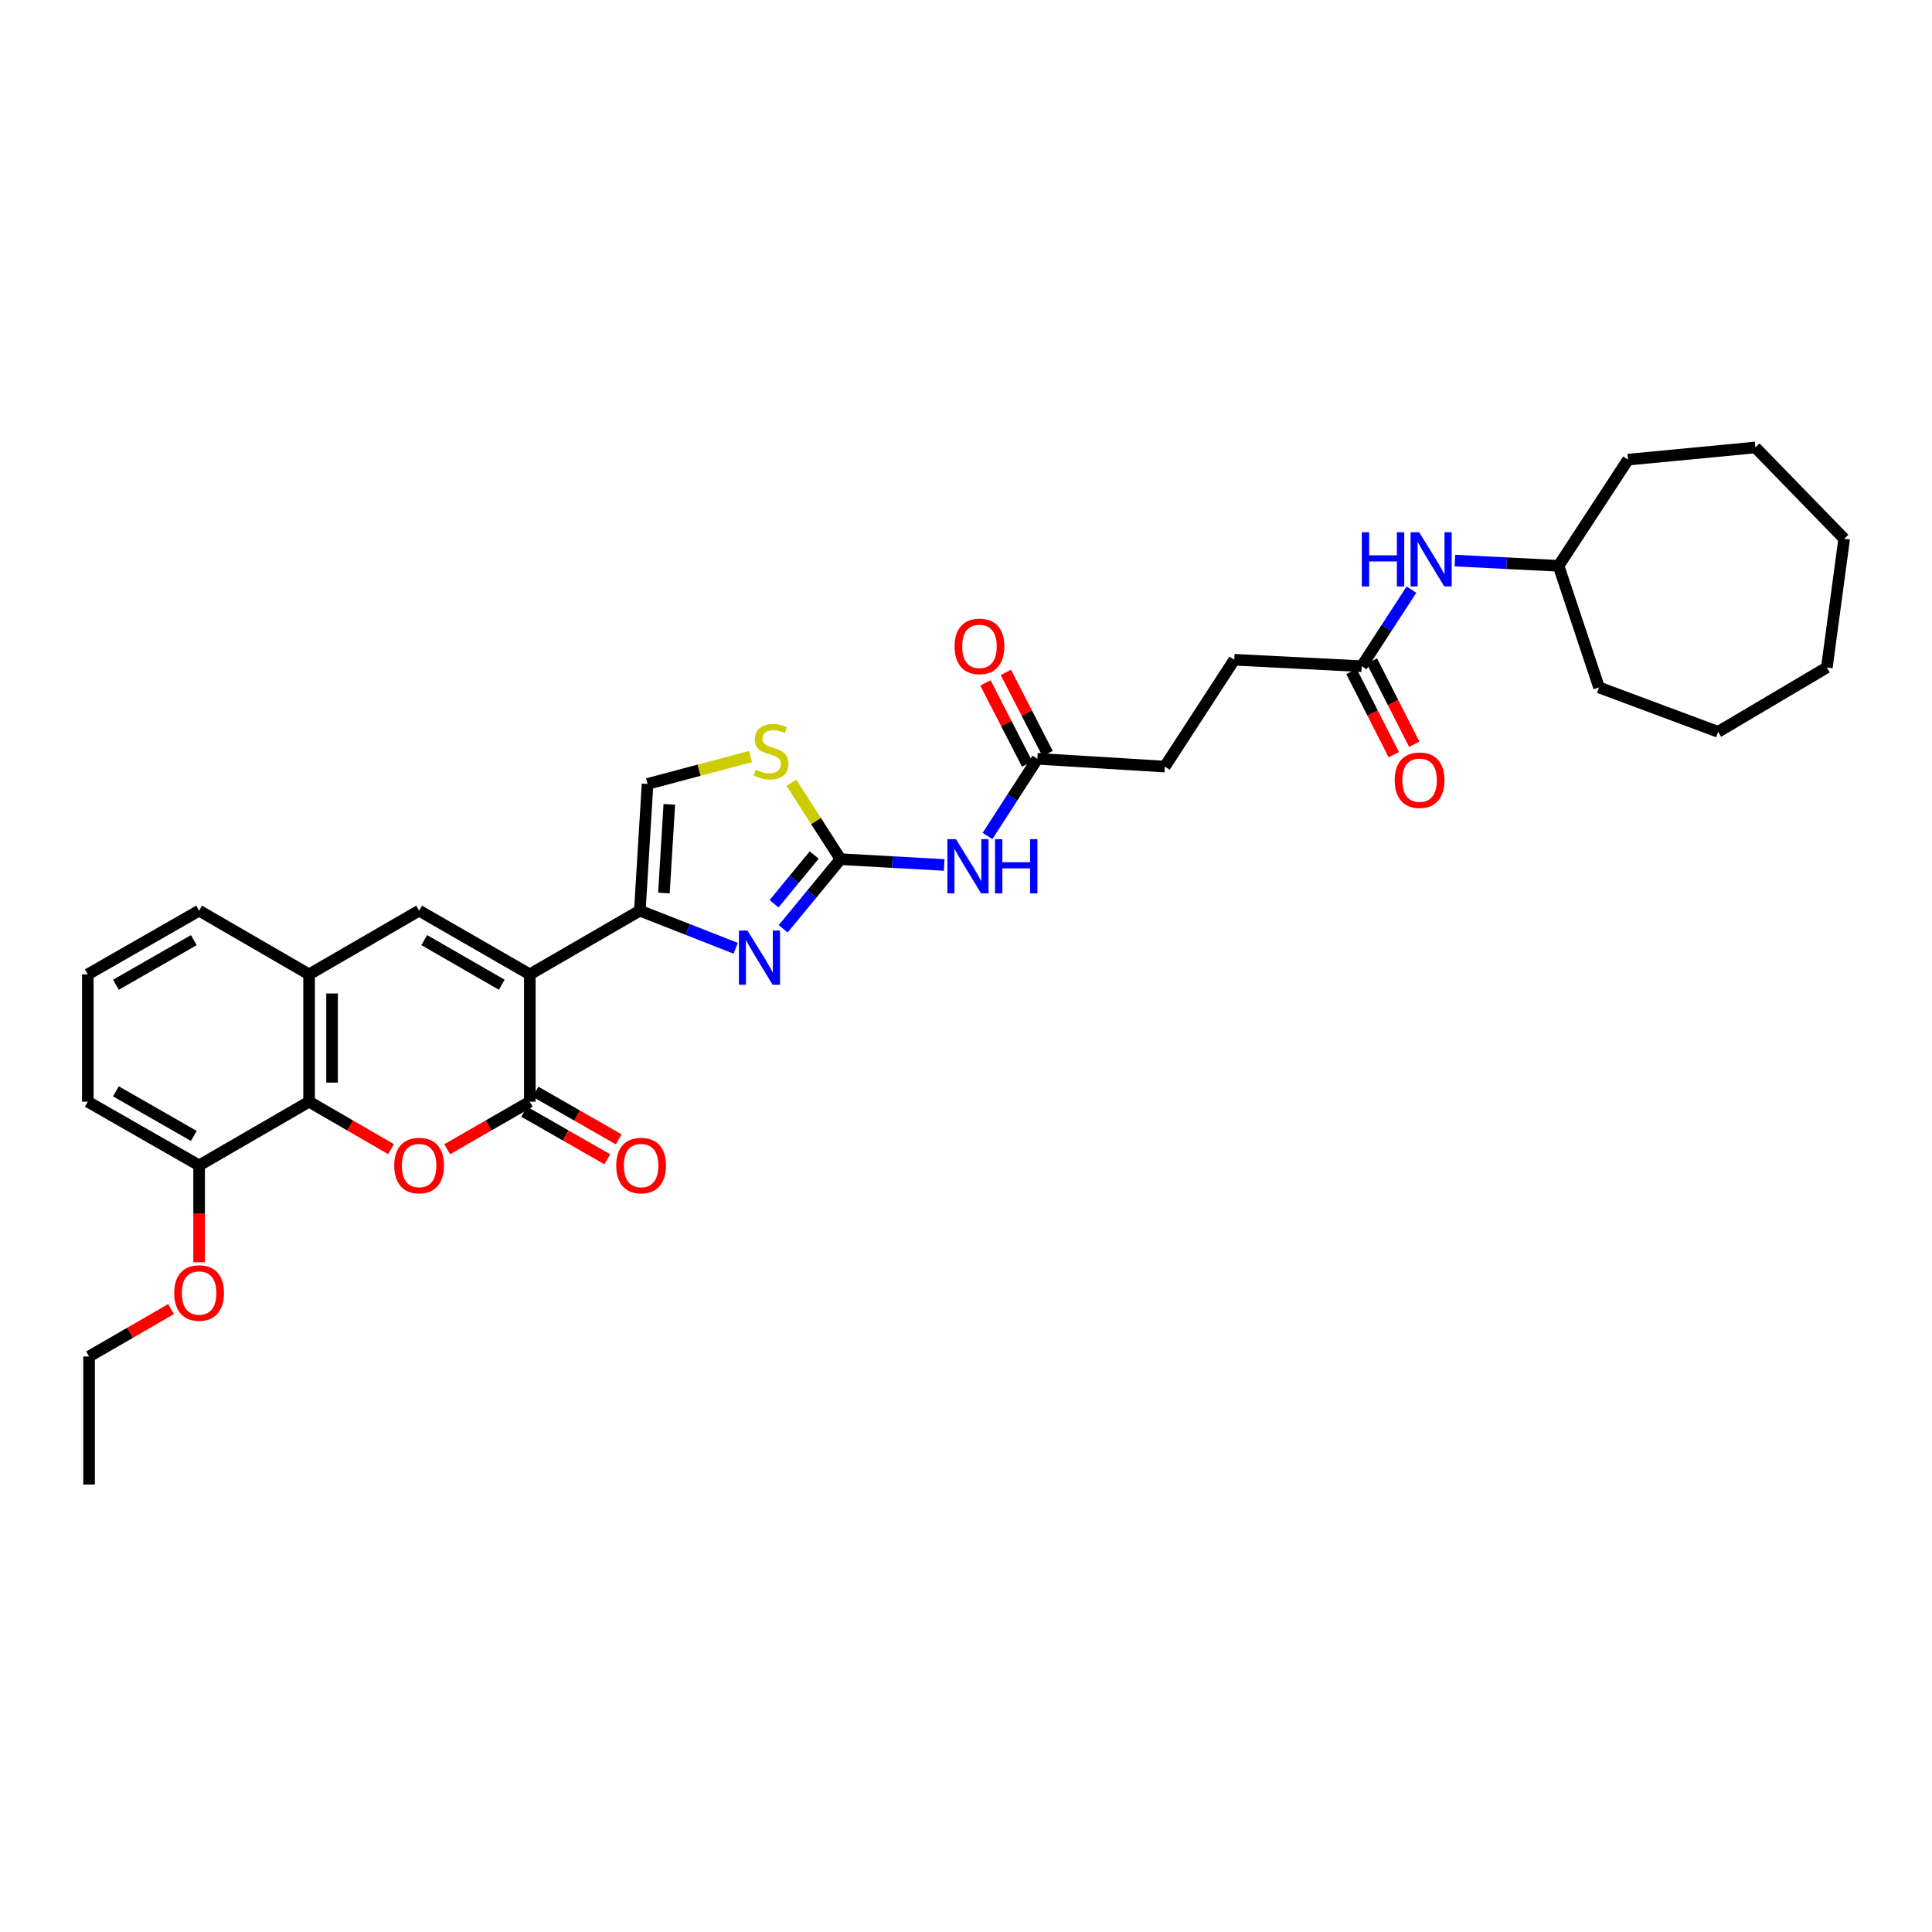 <?xml version='1.0' encoding='iso-8859-1'?>
<svg version='1.1' baseProfile='full'
              xmlns='http://www.w3.org/2000/svg'
                      xmlns:rdkit='http://www.rdkit.org/xml'
                      xmlns:xlink='http://www.w3.org/1999/xlink'
                  xml:space='preserve'
width='1000px' height='1000px' viewBox='0 0 1000 1000'>
<!-- END OF HEADER -->
<rect style='opacity:1.0;fill:#FFFFFF;stroke:none' width='1000' height='1000' x='0' y='0'> </rect>
<path class='bond-0' d='M 274.23,504.332 L 274.23,570.242' style='fill:none;fill-rule:evenodd;stroke:#000000;stroke-width:6px;stroke-linecap:butt;stroke-linejoin:miter;stroke-opacity:1' />
<path class='bond-1' d='M 274.23,504.332 L 331.178,471.351' style='fill:none;fill-rule:evenodd;stroke:#000000;stroke-width:6px;stroke-linecap:butt;stroke-linejoin:miter;stroke-opacity:1' />
<path class='bond-5' d='M 274.23,504.332 L 216.932,471.351' style='fill:none;fill-rule:evenodd;stroke:#000000;stroke-width:6px;stroke-linecap:butt;stroke-linejoin:miter;stroke-opacity:1' />
<path class='bond-5' d='M 259.705,509.688 L 219.596,486.601' style='fill:none;fill-rule:evenodd;stroke:#000000;stroke-width:6px;stroke-linecap:butt;stroke-linejoin:miter;stroke-opacity:1' />
<path class='bond-4' d='M 274.23,570.242 L 252.846,582.546' style='fill:none;fill-rule:evenodd;stroke:#000000;stroke-width:6px;stroke-linecap:butt;stroke-linejoin:miter;stroke-opacity:1' />
<path class='bond-4' d='M 252.846,582.546 L 231.463,594.849' style='fill:none;fill-rule:evenodd;stroke:#FF0000;stroke-width:6px;stroke-linecap:butt;stroke-linejoin:miter;stroke-opacity:1' />
<path class='bond-13' d='M 271.277,575.401 L 292.809,587.724' style='fill:none;fill-rule:evenodd;stroke:#000000;stroke-width:6px;stroke-linecap:butt;stroke-linejoin:miter;stroke-opacity:1' />
<path class='bond-13' d='M 292.809,587.724 L 314.341,600.048' style='fill:none;fill-rule:evenodd;stroke:#FF0000;stroke-width:6px;stroke-linecap:butt;stroke-linejoin:miter;stroke-opacity:1' />
<path class='bond-13' d='M 277.182,565.083 L 298.714,577.407' style='fill:none;fill-rule:evenodd;stroke:#000000;stroke-width:6px;stroke-linecap:butt;stroke-linejoin:miter;stroke-opacity:1' />
<path class='bond-13' d='M 298.714,577.407 L 320.246,589.731' style='fill:none;fill-rule:evenodd;stroke:#FF0000;stroke-width:6px;stroke-linecap:butt;stroke-linejoin:miter;stroke-opacity:1' />
<path class='bond-2' d='M 331.178,471.351 L 355.987,481.094' style='fill:none;fill-rule:evenodd;stroke:#000000;stroke-width:6px;stroke-linecap:butt;stroke-linejoin:miter;stroke-opacity:1' />
<path class='bond-2' d='M 355.987,481.094 L 380.796,490.836' style='fill:none;fill-rule:evenodd;stroke:#0000FF;stroke-width:6px;stroke-linecap:butt;stroke-linejoin:miter;stroke-opacity:1' />
<path class='bond-10' d='M 331.178,471.351 L 335.173,405.752' style='fill:none;fill-rule:evenodd;stroke:#000000;stroke-width:6px;stroke-linecap:butt;stroke-linejoin:miter;stroke-opacity:1' />
<path class='bond-10' d='M 343.642,462.234 L 346.439,416.314' style='fill:none;fill-rule:evenodd;stroke:#000000;stroke-width:6px;stroke-linecap:butt;stroke-linejoin:miter;stroke-opacity:1' />
<path class='bond-3' d='M 405.388,480.744 L 420.221,462.73' style='fill:none;fill-rule:evenodd;stroke:#0000FF;stroke-width:6px;stroke-linecap:butt;stroke-linejoin:miter;stroke-opacity:1' />
<path class='bond-3' d='M 420.221,462.73 L 435.055,444.716' style='fill:none;fill-rule:evenodd;stroke:#000000;stroke-width:6px;stroke-linecap:butt;stroke-linejoin:miter;stroke-opacity:1' />
<path class='bond-3' d='M 400.661,467.783 L 411.044,455.173' style='fill:none;fill-rule:evenodd;stroke:#0000FF;stroke-width:6px;stroke-linecap:butt;stroke-linejoin:miter;stroke-opacity:1' />
<path class='bond-3' d='M 411.044,455.173 L 421.428,442.564' style='fill:none;fill-rule:evenodd;stroke:#000000;stroke-width:6px;stroke-linecap:butt;stroke-linejoin:miter;stroke-opacity:1' />
<path class='bond-7' d='M 435.055,444.716 L 461.887,446.208' style='fill:none;fill-rule:evenodd;stroke:#000000;stroke-width:6px;stroke-linecap:butt;stroke-linejoin:miter;stroke-opacity:1' />
<path class='bond-7' d='M 461.887,446.208 L 488.72,447.699' style='fill:none;fill-rule:evenodd;stroke:#0000FF;stroke-width:6px;stroke-linecap:butt;stroke-linejoin:miter;stroke-opacity:1' />
<path class='bond-34' d='M 435.055,444.716 L 422.351,424.943' style='fill:none;fill-rule:evenodd;stroke:#000000;stroke-width:6px;stroke-linecap:butt;stroke-linejoin:miter;stroke-opacity:1' />
<path class='bond-34' d='M 422.351,424.943 L 409.647,405.169' style='fill:none;fill-rule:evenodd;stroke:#CCCC00;stroke-width:6px;stroke-linecap:butt;stroke-linejoin:miter;stroke-opacity:1' />
<path class='bond-33' d='M 202.409,594.802 L 181.196,582.522' style='fill:none;fill-rule:evenodd;stroke:#FF0000;stroke-width:6px;stroke-linecap:butt;stroke-linejoin:miter;stroke-opacity:1' />
<path class='bond-33' d='M 181.196,582.522 L 159.984,570.242' style='fill:none;fill-rule:evenodd;stroke:#000000;stroke-width:6px;stroke-linecap:butt;stroke-linejoin:miter;stroke-opacity:1' />
<path class='bond-9' d='M 216.932,471.351 L 159.984,504.332' style='fill:none;fill-rule:evenodd;stroke:#000000;stroke-width:6px;stroke-linecap:butt;stroke-linejoin:miter;stroke-opacity:1' />
<path class='bond-6' d='M 159.984,570.242 L 159.984,504.332' style='fill:none;fill-rule:evenodd;stroke:#000000;stroke-width:6px;stroke-linecap:butt;stroke-linejoin:miter;stroke-opacity:1' />
<path class='bond-6' d='M 171.872,560.356 L 171.872,514.219' style='fill:none;fill-rule:evenodd;stroke:#000000;stroke-width:6px;stroke-linecap:butt;stroke-linejoin:miter;stroke-opacity:1' />
<path class='bond-15' d='M 159.984,570.242 L 103.056,603.21' style='fill:none;fill-rule:evenodd;stroke:#000000;stroke-width:6px;stroke-linecap:butt;stroke-linejoin:miter;stroke-opacity:1' />
<path class='bond-11' d='M 511.141,432.699 L 524.042,412.727' style='fill:none;fill-rule:evenodd;stroke:#0000FF;stroke-width:6px;stroke-linecap:butt;stroke-linejoin:miter;stroke-opacity:1' />
<path class='bond-11' d='M 524.042,412.727 L 536.944,392.755' style='fill:none;fill-rule:evenodd;stroke:#000000;stroke-width:6px;stroke-linecap:butt;stroke-linejoin:miter;stroke-opacity:1' />
<path class='bond-8' d='M 388.459,391.595 L 361.816,398.673' style='fill:none;fill-rule:evenodd;stroke:#CCCC00;stroke-width:6px;stroke-linecap:butt;stroke-linejoin:miter;stroke-opacity:1' />
<path class='bond-8' d='M 361.816,398.673 L 335.173,405.752' style='fill:none;fill-rule:evenodd;stroke:#000000;stroke-width:6px;stroke-linecap:butt;stroke-linejoin:miter;stroke-opacity:1' />
<path class='bond-22' d='M 159.984,504.332 L 103.056,471.351' style='fill:none;fill-rule:evenodd;stroke:#000000;stroke-width:6px;stroke-linecap:butt;stroke-linejoin:miter;stroke-opacity:1' />
<path class='bond-16' d='M 542.229,390.036 L 531.426,369.032' style='fill:none;fill-rule:evenodd;stroke:#000000;stroke-width:6px;stroke-linecap:butt;stroke-linejoin:miter;stroke-opacity:1' />
<path class='bond-16' d='M 531.426,369.032 L 520.623,348.027' style='fill:none;fill-rule:evenodd;stroke:#FF0000;stroke-width:6px;stroke-linecap:butt;stroke-linejoin:miter;stroke-opacity:1' />
<path class='bond-16' d='M 531.658,395.473 L 520.855,374.469' style='fill:none;fill-rule:evenodd;stroke:#000000;stroke-width:6px;stroke-linecap:butt;stroke-linejoin:miter;stroke-opacity:1' />
<path class='bond-16' d='M 520.855,374.469 L 510.051,353.465' style='fill:none;fill-rule:evenodd;stroke:#FF0000;stroke-width:6px;stroke-linecap:butt;stroke-linejoin:miter;stroke-opacity:1' />
<path class='bond-18' d='M 536.944,392.755 L 602.913,396.79' style='fill:none;fill-rule:evenodd;stroke:#000000;stroke-width:6px;stroke-linecap:butt;stroke-linejoin:miter;stroke-opacity:1' />
<path class='bond-12' d='M 704.802,344.828 L 638.853,341.493' style='fill:none;fill-rule:evenodd;stroke:#000000;stroke-width:6px;stroke-linecap:butt;stroke-linejoin:miter;stroke-opacity:1' />
<path class='bond-14' d='M 704.802,344.828 L 717.682,325.018' style='fill:none;fill-rule:evenodd;stroke:#000000;stroke-width:6px;stroke-linecap:butt;stroke-linejoin:miter;stroke-opacity:1' />
<path class='bond-14' d='M 717.682,325.018 L 730.563,305.208' style='fill:none;fill-rule:evenodd;stroke:#0000FF;stroke-width:6px;stroke-linecap:butt;stroke-linejoin:miter;stroke-opacity:1' />
<path class='bond-17' d='M 699.504,347.523 L 710.461,369.065' style='fill:none;fill-rule:evenodd;stroke:#000000;stroke-width:6px;stroke-linecap:butt;stroke-linejoin:miter;stroke-opacity:1' />
<path class='bond-17' d='M 710.461,369.065 L 721.418,390.607' style='fill:none;fill-rule:evenodd;stroke:#FF0000;stroke-width:6px;stroke-linecap:butt;stroke-linejoin:miter;stroke-opacity:1' />
<path class='bond-17' d='M 710.1,342.134 L 721.057,363.676' style='fill:none;fill-rule:evenodd;stroke:#000000;stroke-width:6px;stroke-linecap:butt;stroke-linejoin:miter;stroke-opacity:1' />
<path class='bond-17' d='M 721.057,363.676 L 732.014,385.218' style='fill:none;fill-rule:evenodd;stroke:#FF0000;stroke-width:6px;stroke-linecap:butt;stroke-linejoin:miter;stroke-opacity:1' />
<path class='bond-20' d='M 753.045,290.153 L 779.875,291.51' style='fill:none;fill-rule:evenodd;stroke:#0000FF;stroke-width:6px;stroke-linecap:butt;stroke-linejoin:miter;stroke-opacity:1' />
<path class='bond-20' d='M 779.875,291.51 L 806.704,292.867' style='fill:none;fill-rule:evenodd;stroke:#000000;stroke-width:6px;stroke-linecap:butt;stroke-linejoin:miter;stroke-opacity:1' />
<path class='bond-21' d='M 103.056,603.21 L 103.056,628.277' style='fill:none;fill-rule:evenodd;stroke:#000000;stroke-width:6px;stroke-linecap:butt;stroke-linejoin:miter;stroke-opacity:1' />
<path class='bond-21' d='M 103.056,628.277 L 103.056,653.344' style='fill:none;fill-rule:evenodd;stroke:#FF0000;stroke-width:6px;stroke-linecap:butt;stroke-linejoin:miter;stroke-opacity:1' />
<path class='bond-35' d='M 103.056,603.21 L 45.455,570.242' style='fill:none;fill-rule:evenodd;stroke:#000000;stroke-width:6px;stroke-linecap:butt;stroke-linejoin:miter;stroke-opacity:1' />
<path class='bond-35' d='M 100.321,587.948 L 60,564.87' style='fill:none;fill-rule:evenodd;stroke:#000000;stroke-width:6px;stroke-linecap:butt;stroke-linejoin:miter;stroke-opacity:1' />
<path class='bond-19' d='M 602.913,396.79 L 638.853,341.493' style='fill:none;fill-rule:evenodd;stroke:#000000;stroke-width:6px;stroke-linecap:butt;stroke-linejoin:miter;stroke-opacity:1' />
<path class='bond-26' d='M 806.704,292.867 L 827.659,355.824' style='fill:none;fill-rule:evenodd;stroke:#000000;stroke-width:6px;stroke-linecap:butt;stroke-linejoin:miter;stroke-opacity:1' />
<path class='bond-27' d='M 806.704,292.867 L 842.658,237.913' style='fill:none;fill-rule:evenodd;stroke:#000000;stroke-width:6px;stroke-linecap:butt;stroke-linejoin:miter;stroke-opacity:1' />
<path class='bond-25' d='M 88.533,677.578 L 67.321,689.846' style='fill:none;fill-rule:evenodd;stroke:#FF0000;stroke-width:6px;stroke-linecap:butt;stroke-linejoin:miter;stroke-opacity:1' />
<path class='bond-25' d='M 67.321,689.846 L 46.108,702.114' style='fill:none;fill-rule:evenodd;stroke:#000000;stroke-width:6px;stroke-linecap:butt;stroke-linejoin:miter;stroke-opacity:1' />
<path class='bond-23' d='M 103.056,471.351 L 45.455,504.332' style='fill:none;fill-rule:evenodd;stroke:#000000;stroke-width:6px;stroke-linecap:butt;stroke-linejoin:miter;stroke-opacity:1' />
<path class='bond-23' d='M 100.323,486.614 L 60.002,509.701' style='fill:none;fill-rule:evenodd;stroke:#000000;stroke-width:6px;stroke-linecap:butt;stroke-linejoin:miter;stroke-opacity:1' />
<path class='bond-24' d='M 45.455,504.332 L 45.455,570.242' style='fill:none;fill-rule:evenodd;stroke:#000000;stroke-width:6px;stroke-linecap:butt;stroke-linejoin:miter;stroke-opacity:1' />
<path class='bond-28' d='M 46.108,702.114 L 46.108,768.394' style='fill:none;fill-rule:evenodd;stroke:#000000;stroke-width:6px;stroke-linecap:butt;stroke-linejoin:miter;stroke-opacity:1' />
<path class='bond-29' d='M 827.659,355.824 L 889.29,378.794' style='fill:none;fill-rule:evenodd;stroke:#000000;stroke-width:6px;stroke-linecap:butt;stroke-linejoin:miter;stroke-opacity:1' />
<path class='bond-30' d='M 842.658,237.913 L 908.594,231.606' style='fill:none;fill-rule:evenodd;stroke:#000000;stroke-width:6px;stroke-linecap:butt;stroke-linejoin:miter;stroke-opacity:1' />
<path class='bond-31' d='M 889.29,378.794 L 945.57,345.482' style='fill:none;fill-rule:evenodd;stroke:#000000;stroke-width:6px;stroke-linecap:butt;stroke-linejoin:miter;stroke-opacity:1' />
<path class='bond-32' d='M 908.594,231.606 L 954.545,278.879' style='fill:none;fill-rule:evenodd;stroke:#000000;stroke-width:6px;stroke-linecap:butt;stroke-linejoin:miter;stroke-opacity:1' />
<path class='bond-36' d='M 945.57,345.482 L 954.545,278.879' style='fill:none;fill-rule:evenodd;stroke:#000000;stroke-width:6px;stroke-linecap:butt;stroke-linejoin:miter;stroke-opacity:1' />
<path  class='atom-3' d='M 386.897 481.64
L 396.09 496.5
Q 397.001 497.966, 398.467 500.621
Q 399.934 503.276, 400.013 503.434
L 400.013 481.64
L 403.738 481.64
L 403.738 509.695
L 399.894 509.695
L 390.027 493.449
Q 388.878 491.547, 387.65 489.367
Q 386.461 487.188, 386.104 486.514
L 386.104 509.695
L 382.459 509.695
L 382.459 481.64
L 386.897 481.64
' fill='#0000FF'/>
<path  class='atom-5' d='M 204.054 603.289
Q 204.054 596.553, 207.382 592.789
Q 210.711 589.024, 216.932 589.024
Q 223.153 589.024, 226.482 592.789
Q 229.81 596.553, 229.81 603.289
Q 229.81 610.105, 226.442 613.988
Q 223.074 617.832, 216.932 617.832
Q 210.75 617.832, 207.382 613.988
Q 204.054 610.144, 204.054 603.289
M 216.932 614.662
Q 221.211 614.662, 223.51 611.809
Q 225.848 608.916, 225.848 603.289
Q 225.848 597.781, 223.51 595.008
Q 221.211 592.194, 216.932 592.194
Q 212.652 592.194, 210.315 594.968
Q 208.016 597.742, 208.016 603.289
Q 208.016 608.956, 210.315 611.809
Q 212.652 614.662, 216.932 614.662
' fill='#FF0000'/>
<path  class='atom-8' d='M 494.809 434.355
L 504.002 449.214
Q 504.914 450.68, 506.38 453.335
Q 507.846 455.99, 507.925 456.148
L 507.925 434.355
L 511.65 434.355
L 511.65 462.409
L 507.806 462.409
L 497.939 446.163
Q 496.79 444.261, 495.562 442.081
Q 494.373 439.902, 494.017 439.228
L 494.017 462.409
L 490.371 462.409
L 490.371 434.355
L 494.809 434.355
' fill='#0000FF'/>
<path  class='atom-8' d='M 515.018 434.355
L 518.822 434.355
L 518.822 446.282
L 533.166 446.282
L 533.166 434.355
L 536.97 434.355
L 536.97 462.409
L 533.166 462.409
L 533.166 449.452
L 518.822 449.452
L 518.822 462.409
L 515.018 462.409
L 515.018 434.355
' fill='#0000FF'/>
<path  class='atom-9' d='M 391.183 398.395
Q 391.5 398.514, 392.808 399.068
Q 394.115 399.623, 395.542 399.98
Q 397.008 400.297, 398.434 400.297
Q 401.089 400.297, 402.635 399.029
Q 404.18 397.721, 404.18 395.463
Q 404.18 393.917, 403.388 392.966
Q 402.635 392.015, 401.446 391.5
Q 400.257 390.985, 398.276 390.391
Q 395.78 389.638, 394.274 388.924
Q 392.808 388.211, 391.738 386.705
Q 390.708 385.2, 390.708 382.664
Q 390.708 379.137, 393.085 376.958
Q 395.502 374.778, 400.257 374.778
Q 403.506 374.778, 407.192 376.324
L 406.28 379.375
Q 402.912 377.988, 400.376 377.988
Q 397.642 377.988, 396.136 379.137
Q 394.63 380.247, 394.67 382.188
Q 394.67 383.694, 395.423 384.605
Q 396.215 385.517, 397.325 386.032
Q 398.474 386.547, 400.376 387.141
Q 402.912 387.934, 404.418 388.726
Q 405.924 389.519, 406.993 391.143
Q 408.103 392.728, 408.103 395.463
Q 408.103 399.346, 405.488 401.446
Q 402.912 403.506, 398.593 403.506
Q 396.097 403.506, 394.195 402.952
Q 392.332 402.437, 390.113 401.525
L 391.183 398.395
' fill='#CCCC00'/>
<path  class='atom-14' d='M 318.953 603.289
Q 318.953 596.553, 322.282 592.789
Q 325.61 589.024, 331.831 589.024
Q 338.052 589.024, 341.381 592.789
Q 344.709 596.553, 344.709 603.289
Q 344.709 610.105, 341.341 613.988
Q 337.973 617.832, 331.831 617.832
Q 325.65 617.832, 322.282 613.988
Q 318.953 610.144, 318.953 603.289
M 331.831 614.662
Q 336.111 614.662, 338.409 611.809
Q 340.747 608.916, 340.747 603.289
Q 340.747 597.781, 338.409 595.008
Q 336.111 592.194, 331.831 592.194
Q 327.552 592.194, 325.214 594.968
Q 322.916 597.742, 322.916 603.289
Q 322.916 608.956, 325.214 611.809
Q 327.552 614.662, 331.831 614.662
' fill='#FF0000'/>
<path  class='atom-15' d='M 704.875 275.504
L 708.679 275.504
L 708.679 287.431
L 723.023 287.431
L 723.023 275.504
L 726.827 275.504
L 726.827 303.559
L 723.023 303.559
L 723.023 290.601
L 708.679 290.601
L 708.679 303.559
L 704.875 303.559
L 704.875 275.504
' fill='#0000FF'/>
<path  class='atom-15' d='M 734.554 275.504
L 743.747 290.364
Q 744.658 291.83, 746.124 294.485
Q 747.59 297.14, 747.67 297.298
L 747.67 275.504
L 751.394 275.504
L 751.394 303.559
L 747.551 303.559
L 737.684 287.313
Q 736.535 285.411, 735.307 283.231
Q 734.118 281.052, 733.761 280.378
L 733.761 303.559
L 730.116 303.559
L 730.116 275.504
L 734.554 275.504
' fill='#0000FF'/>
<path  class='atom-17' d='M 494.096 334.565
Q 494.096 327.829, 497.424 324.065
Q 500.753 320.3, 506.974 320.3
Q 513.195 320.3, 516.524 324.065
Q 519.852 327.829, 519.852 334.565
Q 519.852 341.381, 516.484 345.264
Q 513.116 349.108, 506.974 349.108
Q 500.793 349.108, 497.424 345.264
Q 494.096 341.421, 494.096 334.565
M 506.974 345.938
Q 511.254 345.938, 513.552 343.085
Q 515.89 340.192, 515.89 334.565
Q 515.89 329.058, 513.552 326.284
Q 511.254 323.47, 506.974 323.47
Q 502.695 323.47, 500.357 326.244
Q 498.058 329.018, 498.058 334.565
Q 498.058 340.232, 500.357 343.085
Q 502.695 345.938, 506.974 345.938
' fill='#FF0000'/>
<path  class='atom-18' d='M 721.894 403.83
Q 721.894 397.094, 725.222 393.329
Q 728.551 389.565, 734.772 389.565
Q 740.993 389.565, 744.321 393.329
Q 747.65 397.094, 747.65 403.83
Q 747.65 410.646, 744.282 414.529
Q 740.914 418.372, 734.772 418.372
Q 728.59 418.372, 725.222 414.529
Q 721.894 410.685, 721.894 403.83
M 734.772 415.202
Q 739.051 415.202, 741.35 412.349
Q 743.687 409.457, 743.687 403.83
Q 743.687 398.322, 741.35 395.548
Q 739.051 392.735, 734.772 392.735
Q 730.492 392.735, 728.154 395.509
Q 725.856 398.283, 725.856 403.83
Q 725.856 409.496, 728.154 412.349
Q 730.492 415.202, 734.772 415.202
' fill='#FF0000'/>
<path  class='atom-22' d='M 90.178 669.258
Q 90.178 662.522, 93.507 658.758
Q 96.835 654.993, 103.056 654.993
Q 109.277 654.993, 112.606 658.758
Q 115.934 662.522, 115.934 669.258
Q 115.934 676.074, 112.566 679.957
Q 109.198 683.801, 103.056 683.801
Q 96.875 683.801, 93.507 679.957
Q 90.178 676.113, 90.178 669.258
M 103.056 680.631
Q 107.336 680.631, 109.634 677.778
Q 111.972 674.885, 111.972 669.258
Q 111.972 663.75, 109.634 660.977
Q 107.336 658.163, 103.056 658.163
Q 98.777 658.163, 96.439 660.937
Q 94.141 663.711, 94.141 669.258
Q 94.141 674.925, 96.439 677.778
Q 98.777 680.631, 103.056 680.631
' fill='#FF0000'/>
</svg>

